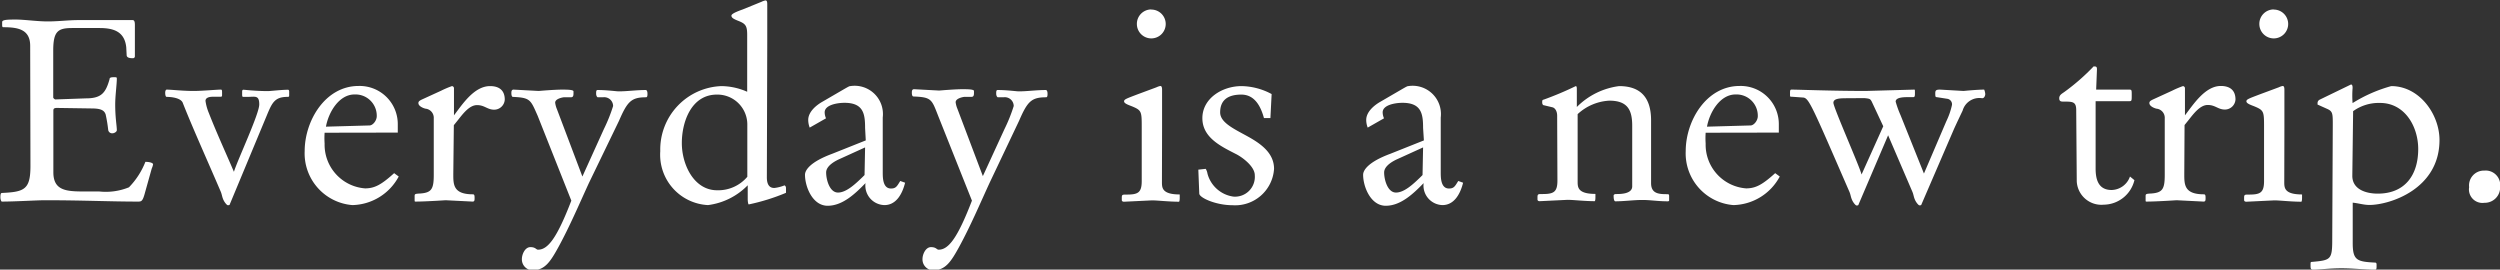 <svg xmlns="http://www.w3.org/2000/svg" width="185.53" height="20.01" viewBox="0 0 185.53 20.01"><rect x="0" y="0" width="185.53" height="20.01" fill="#333333" stroke="none"/><defs><style>.cls-1{fill:#fff;}</style></defs><title>txt_opening-2b</title><g id="Scroll_layer"><path class="cls-1" d="M116.19 10c0-.36-.17-.59-.36-.63l-.63-.15c-.06 0-.12-.08-.12-.21s0-.19.12-.21a24.16 24.16 0 0 0 2.37-1c.08 0 .08.15.08.23v1.32a5.39 5.39 0 0 1 3.14-1.55c1.67 0 2.37.94 2.37 2.54v4.66c0 .82.63.82 1.26.82 0 0 .08 0 .08.13v.34s0 .06-.1.06c-.76 0-1.26-.1-1.89-.1s-1.36.1-2 .1c-.13 0-.13-.34-.13-.42s.08-.12.19-.12c.31 0 1.19 0 1.19-.57v-4.5c0-1.19-.36-1.86-1.7-1.86a3.74 3.74 0 0 0-2.35 1v5c0 .42 0 .92 1.32.92v.27s0 .27-.06.27c-.75 0-1.59-.1-2-.1l-2.07.1c-.13 0-.17-.06-.17-.13v-.17c0-.23.06-.23.33-.23.84 0 1.15-.11 1.15-1zM127.21 11.26a5.69 5.69 0 0 0 0 .8 3.25 3.25 0 0 0 3 3.33c.71 0 1.21-.27 2.16-1.13l.34.25a4 4 0 0 1-3.44 2.12 3.85 3.85 0 0 1-3.54-4c0-2.26 1.53-4.84 4-4.84a2.83 2.83 0 0 1 2.91 2.87v.59zm3.33-.54c.25 0 .54-.36.54-.69a1.58 1.58 0 0 0-1.65-1.61c-1.15 0-1.93 1.32-2.12 2.39zM144.36 8.62c-.1 0-.11-.06-.11-.29s.08-.27.36-.27l1.74.1s1-.1 1.53-.1a1 1 0 0 1 .08.33c0 .1-.06.31-.23.31a1.29 1.29 0 0 0-1.45.92c-.21.44-.42.88-.63 1.34l-2.43 5.63c0 .06-.1.06-.15.06s-.23-.19-.33-.42-.1-.38-.19-.59l-1.8-4.19-2.2 5.15c0 .06-.1.06-.15.06s-.23-.19-.33-.42-.1-.38-.19-.59c-2.74-6.3-3-6.95-3.42-7l-.84-.06c-.13 0-.15 0-.15-.12v-.18c0-.11 0-.23.1-.23.57 0 2.93.1 5.53.1l3.58-.1c.06 0 .06 0 .06.23s0 .33-.13.33h-.4c-.25 0-.9 0-.9.33a7.31 7.31 0 0 0 .36 1l1.74 4.34 1.66-3.88a5.37 5.37 0 0 0 .42-1.21.41.41 0 0 0-.36-.46zm-6.6.08c-.54 0-1.07 0-1.07.34s1.93 4.69 2.09 5.32l1.61-3.58-.86-1.84c-.11-.19-.13-.21-.55-.25zM154.71 9.58c0-.63-.27-.63-.92-.63-.19 0-.34 0-.34-.25s.21-.34.4-.48a15.68 15.68 0 0 0 2.15-1.88c.17 0 .25 0 .25.21l-.06 1.51h2.41c.23 0 .23 0 .23.42s0 .44-.21.44h-2.47v5c0 .82.21 1.59 1.19 1.59a1.48 1.48 0 0 0 1.36-1l.33.27a2.37 2.37 0 0 1-2.28 1.82 1.83 1.83 0 0 1-2-1.74zM162.73 14.34c0 .77 0 1.49 1.45 1.49.12 0 .13.1.13.27s0 .27-.15.27l-2-.1s-1.49.1-2.22.1c-.08 0-.08 0-.08-.15v-.22c0-.19 0-.21.42-.23.84-.06 1-.34 1-1.38v-4.2a.68.68 0 0 0-.57-.71c-.08 0-.57-.15-.57-.42 0-.11.06-.17.27-.27l1.42-.65a6.92 6.92 0 0 1 .8-.34.16.16 0 0 1 .15.17v2c.61-.79 1.49-2.18 2.66-2.18.69 0 1.09.33 1.09 1a.79.79 0 0 1-.78.75c-.52 0-.71-.34-1.28-.34s-1.05.65-1.43 1.13l-.29.36zM170.15 14.92c0 .42 0 .92 1.32.92v.27s0 .27-.06.27c-.75 0-1.59-.1-2-.1l-2.07.1c-.13 0-.17-.06-.17-.13v-.17c0-.23.06-.23.33-.23.84 0 1.15-.11 1.15-1v-3.97c0-1.21 0-1.28-.75-1.59-.29-.11-.56-.21-.56-.36s.19-.21 1-.52l1.4-.52a1.24 1.24 0 0 1 .29-.1c.13 0 .13.19.13.31v2.78zm-.78-12.8a1.07 1.07 0 1 1-1.07 1.07 1.07 1.07 0 0 1 1.07-1.08zM173.75 10.67c0-.84 0-1-.44-1.19l-.69-.31v-.13s0-.15.15-.23l2.33-1.13c.12 0 .12.17.12.27a7.13 7.13 0 0 0 0 1.11 10.79 10.79 0 0 1 2.87-1.26c2.09 0 3.58 2.09 3.58 4 0 3.67-3.73 4.82-5.2 4.82-.42 0-.82-.13-1.24-.17v3c0 1.3.33 1.38 1.7 1.45a.13.13 0 0 1 .07.1v.19c0 .11 0 .23-.1.23-.82 0-1.63-.1-2.51-.1s-1.61.1-2.1.1c-.17 0-.19-.08-.19-.27v-.15c0-.06 0-.15.06-.15 1.45-.13 1.55-.15 1.55-1.7zm1.45 3.79c0 1 1 1.32 1.89 1.32 2 0 3-1.36 3-3.31 0-1.68-1-3.42-2.83-3.42a3.25 3.25 0 0 0-2 .61zM183.87 15.3a1.1 1.1 0 0 1 1.13-1.23 1.08 1.08 0 0 1 1.17 1.21 1.14 1.14 0 0 1-1.17 1.18 1 1 0 0 1-1.13-1.16zM2.87 4.81c0-1.24-.94-1.38-2-1.38-.08 0-.08-.1-.08-.17v-.21c0-.17.33-.19 1-.19s1.58.14 2.38.14 1.53-.1 2.3-.1h4c.15 0 .17.17.17.38v2.3a.14.14 0 0 1-.13.15c-.15 0-.46 0-.48-.21l-.03-.59c-.12-1.22-1-1.44-2-1.44h-2c-1.07 0-1.42.23-1.42 1.68v3.47c0 .06.12.15.15.15l2.27-.08c1.15 0 1.47-.4 1.76-1.42 0-.12.1-.15.31-.15s.23 0 .23.11c0 .4-.12 1.28-.12 1.91 0 1 .12 1.59.12 1.91 0 .12-.19.23-.31.23a.29.29 0 0 1-.33-.25 10.74 10.74 0 0 0-.19-1.15c-.1-.29-.33-.42-.9-.44l-2.71-.04c-.27 0-.27.1-.27.23v4.55c0 1.38 1 1.42 2.33 1.42h1.08a4.54 4.54 0 0 0 2.2-.31 5.67 5.67 0 0 0 1.22-1.89c.25 0 .57.06.57.19a1.36 1.36 0 0 1-.1.31l-.54 1.93c-.15.52-.25.52-.5.52-2.07 0-4.09-.1-6.87-.1-.63 0-2.24.1-3.21.1-.06 0-.11-.19-.11-.31s0-.33.11-.33c1.67-.08 2.12-.25 2.12-2zM17.68 16.58c0 .06-.1.06-.15.06s-.23-.19-.33-.42-.1-.38-.19-.59c-.94-2.2-2.1-4.76-2.83-6.62-.18-.35-.88-.41-1.18-.41-.08 0-.11-.15-.11-.31s.06-.23.11-.23c.34 0 1.17.1 2 .1.65 0 1.7-.1 2-.1.08 0 .11 0 .11.21v.19c0 .06 0 .13-.1.13h-.59c-.29 0-.54.08-.54.31a3.62 3.62 0 0 0 .25.9c.57 1.46 1.24 2.91 1.86 4.36.27-.88 1.88-4.29 1.88-5s-.31-.56-.87-.56h-.29c-.08 0-.11 0-.11-.19v-.17c0-.08 0-.17.1-.17s.86.1 1.82.1c.19 0 1-.1 1.49-.1 0 0 .08 0 .08.13v.25c0 .12 0 .15-.13.15-.92 0-1.13.42-1.49 1.28zM24.72 11.26a5.69 5.69 0 0 0 0 .8 3.25 3.25 0 0 0 3 3.33c.71 0 1.21-.27 2.16-1.13l.34.25a4 4 0 0 1-3.44 2.12 3.85 3.85 0 0 1-3.54-4c0-2.26 1.53-4.84 4-4.84a2.83 2.83 0 0 1 2.91 2.87v.59zm3.33-.54c.25 0 .54-.36.54-.69a1.58 1.58 0 0 0-1.65-1.61c-1.15 0-1.93 1.32-2.12 2.39zM34.27 14.34c0 .77 0 1.49 1.45 1.49.12 0 .13.1.13.27s0 .27-.15.27l-2-.1s-1.49.1-2.22.1c-.08 0-.08 0-.08-.15v-.22c0-.19 0-.21.42-.23.84-.06 1-.34 1-1.38v-4.2a.68.68 0 0 0-.57-.71c-.08 0-.57-.15-.57-.42 0-.11.06-.17.27-.27l1.42-.65a6.92 6.92 0 0 1 .8-.34.16.16 0 0 1 .15.17v2c.6-.78 1.48-2.17 2.68-2.17.69 0 1.09.33 1.09 1a.79.79 0 0 1-.78.75c-.52 0-.71-.34-1.28-.34s-1.05.65-1.43 1.13l-.29.36zM40.53 10c-.53-1.19-.53-1.34-1.84-1.4-.08 0-.11-.15-.11-.27s0-.27.17-.27l1.86.1s1.15-.1 1.72-.1c.36 0 .86 0 .86.13v.17c0 .23-.08.27-.21.27h-.52s-.63.08-.63.4a1.84 1.84 0 0 0 .13.48l1.89 5 1.59-3.51a12 12 0 0 0 .69-1.72.66.66 0 0 0-.75-.65h-.38c-.06 0-.13-.12-.13-.27s0-.27.11-.27c.71 0 1.38.1 1.57.1.63 0 1.3-.1 2-.1.1 0 .13.15.13.27s0 .27-.11.27c-1.09 0-1.38.31-2 1.74l-2.24 4.63c-.73 1.59-1.42 3.21-2.26 4.75-.59 1.07-1 1.72-1.93 1.72a.81.81 0 0 1-.78-.84c0-.34.23-.88.63-.88s.42.19.57.19c.73 0 1.4-.86 2.47-3.64zM57.54 14.57c0 .59.23.79.55.79a2.8 2.8 0 0 0 .75-.19c.06 0 .12.1.12.19v.36a15.19 15.19 0 0 1-2.76.86c-.06 0-.08-.31-.08-.36v-1.06a5 5 0 0 1-2.95 1.47 3.74 3.74 0 0 1-3.54-4 4.71 4.71 0 0 1 4.54-4.83 4.83 4.83 0 0 1 1.91.42v-4.22c0-.71-.13-.84-.73-1.07-.29-.12-.44-.21-.44-.36s.48-.33.84-.46l1.4-.57a1.21 1.21 0 0 1 .29-.1c.13 0 .13.19.13.31v2.77zm-1.45-3.92a2.22 2.22 0 0 0-2.26-2.22c-1.88 0-2.6 2-2.6 3.6s.9 3.5 2.62 3.5a2.83 2.83 0 0 0 2.24-1zM64.83 10.9c0-1.05-.13-1.86-1.53-1.86-.52 0-1.47.15-1.47.71a1.13 1.13 0 0 0 .1.44l-1.21.69a1.6 1.6 0 0 1-.11-.57c0-.61.61-1.09 1-1.32l1.72-1c.23-.13.33-.19.4-.19a2.1 2.1 0 0 1 2.41 2.33v4.06c0 .4 0 1.21.61 1.21.36 0 .44-.15.69-.56l.36.13c-.23.92-.71 1.66-1.53 1.66a1.45 1.45 0 0 1-1.41-1.63c-.73.75-1.68 1.68-2.81 1.68s-1.68-1.43-1.68-2.3c0-.33.36-.94 2-1.55l2.51-1zm0 1.45l-1.89.86c-.27.12-1 .48-1 1s.25 1.49.88 1.49 1.32-.67 1.8-1.13l.17-.17zM70.25 10c-.48-1.22-.48-1.38-1.84-1.43-.08 0-.11-.15-.11-.27s0-.27.17-.27l1.86.1s1.15-.1 1.72-.1c.36 0 .86 0 .86.13v.17c0 .23-.08.27-.21.27h-.52s-.63.08-.63.4a1.84 1.84 0 0 0 .13.48l1.89 5 1.6-3.48a12 12 0 0 0 .69-1.72.66.66 0 0 0-.75-.65h-.42c-.06 0-.13-.12-.13-.27s0-.27.11-.27c.71 0 1.38.1 1.57.1.63 0 1.3-.1 2-.1.1 0 .13.15.13.27s0 .27-.11.27c-1.09 0-1.38.31-2 1.74l-2.2 4.63c-.73 1.59-1.42 3.21-2.26 4.75-.59 1.07-1 1.72-1.93 1.72a.81.81 0 0 1-.78-.84c0-.34.23-.88.63-.88s.42.19.57.19c.73 0 1.4-.86 2.47-3.64zM86.86 14.92c0 .42 0 .92 1.32.92v.27s0 .27-.06.27c-.75 0-1.59-.1-2-.1l-2.07.1c-.13 0-.17-.06-.17-.13v-.17c0-.23.06-.23.33-.23.84 0 1.15-.11 1.15-1v-3.97c0-1.21 0-1.28-.75-1.59-.29-.11-.56-.21-.56-.36s.19-.21 1-.52l1.4-.52a1.24 1.24 0 0 1 .29-.1c.13 0 .13.19.13.31v2.78zm-.78-12.8a1.07 1.07 0 1 1-1.08 1.07 1.07 1.07 0 0 1 1.07-1.08zM94.91 10.17h-.48c-.23-.84-.67-1.74-1.68-1.74s-1.57.42-1.57 1.32c0 .75 1 1.21 2 1.76s2 1.24 2 2.43a2.89 2.89 0 0 1-3.08 2.7c-1.24 0-2.45-.55-2.47-.86l-.07-1.78.55-.06a1 1 0 0 1 .13.36 2.32 2.32 0 0 0 1.92 1.7 1.47 1.47 0 0 0 1.59-1.59c0-.63-.88-1.3-1.36-1.55-1.11-.57-2.53-1.22-2.53-2.68s1.46-2.38 2.91-2.38a4.86 4.86 0 0 1 2.23.59zM106.24 10.9c0-1.05-.13-1.86-1.53-1.86-.52 0-1.47.15-1.47.71a1.13 1.13 0 0 0 .1.44l-1.21.69a1.6 1.6 0 0 1-.11-.57c0-.61.61-1.09 1-1.32l1.72-1c.23-.13.33-.19.4-.19a2.1 2.1 0 0 1 2.41 2.33v4.06c0 .4 0 1.21.61 1.21.36 0 .44-.15.69-.56l.36.13c-.23.92-.71 1.66-1.53 1.66a1.45 1.45 0 0 1-1.4-1.63c-.73.75-1.68 1.68-2.81 1.68s-1.68-1.43-1.68-2.3c0-.33.36-.94 2-1.55l2.51-1zm0 1.45l-1.89.86c-.27.12-1 .48-1 1s.25 1.49.88 1.49 1.32-.67 1.8-1.13l.17-.17z" transform="translate(-.63 -1.41)"/></g></svg>